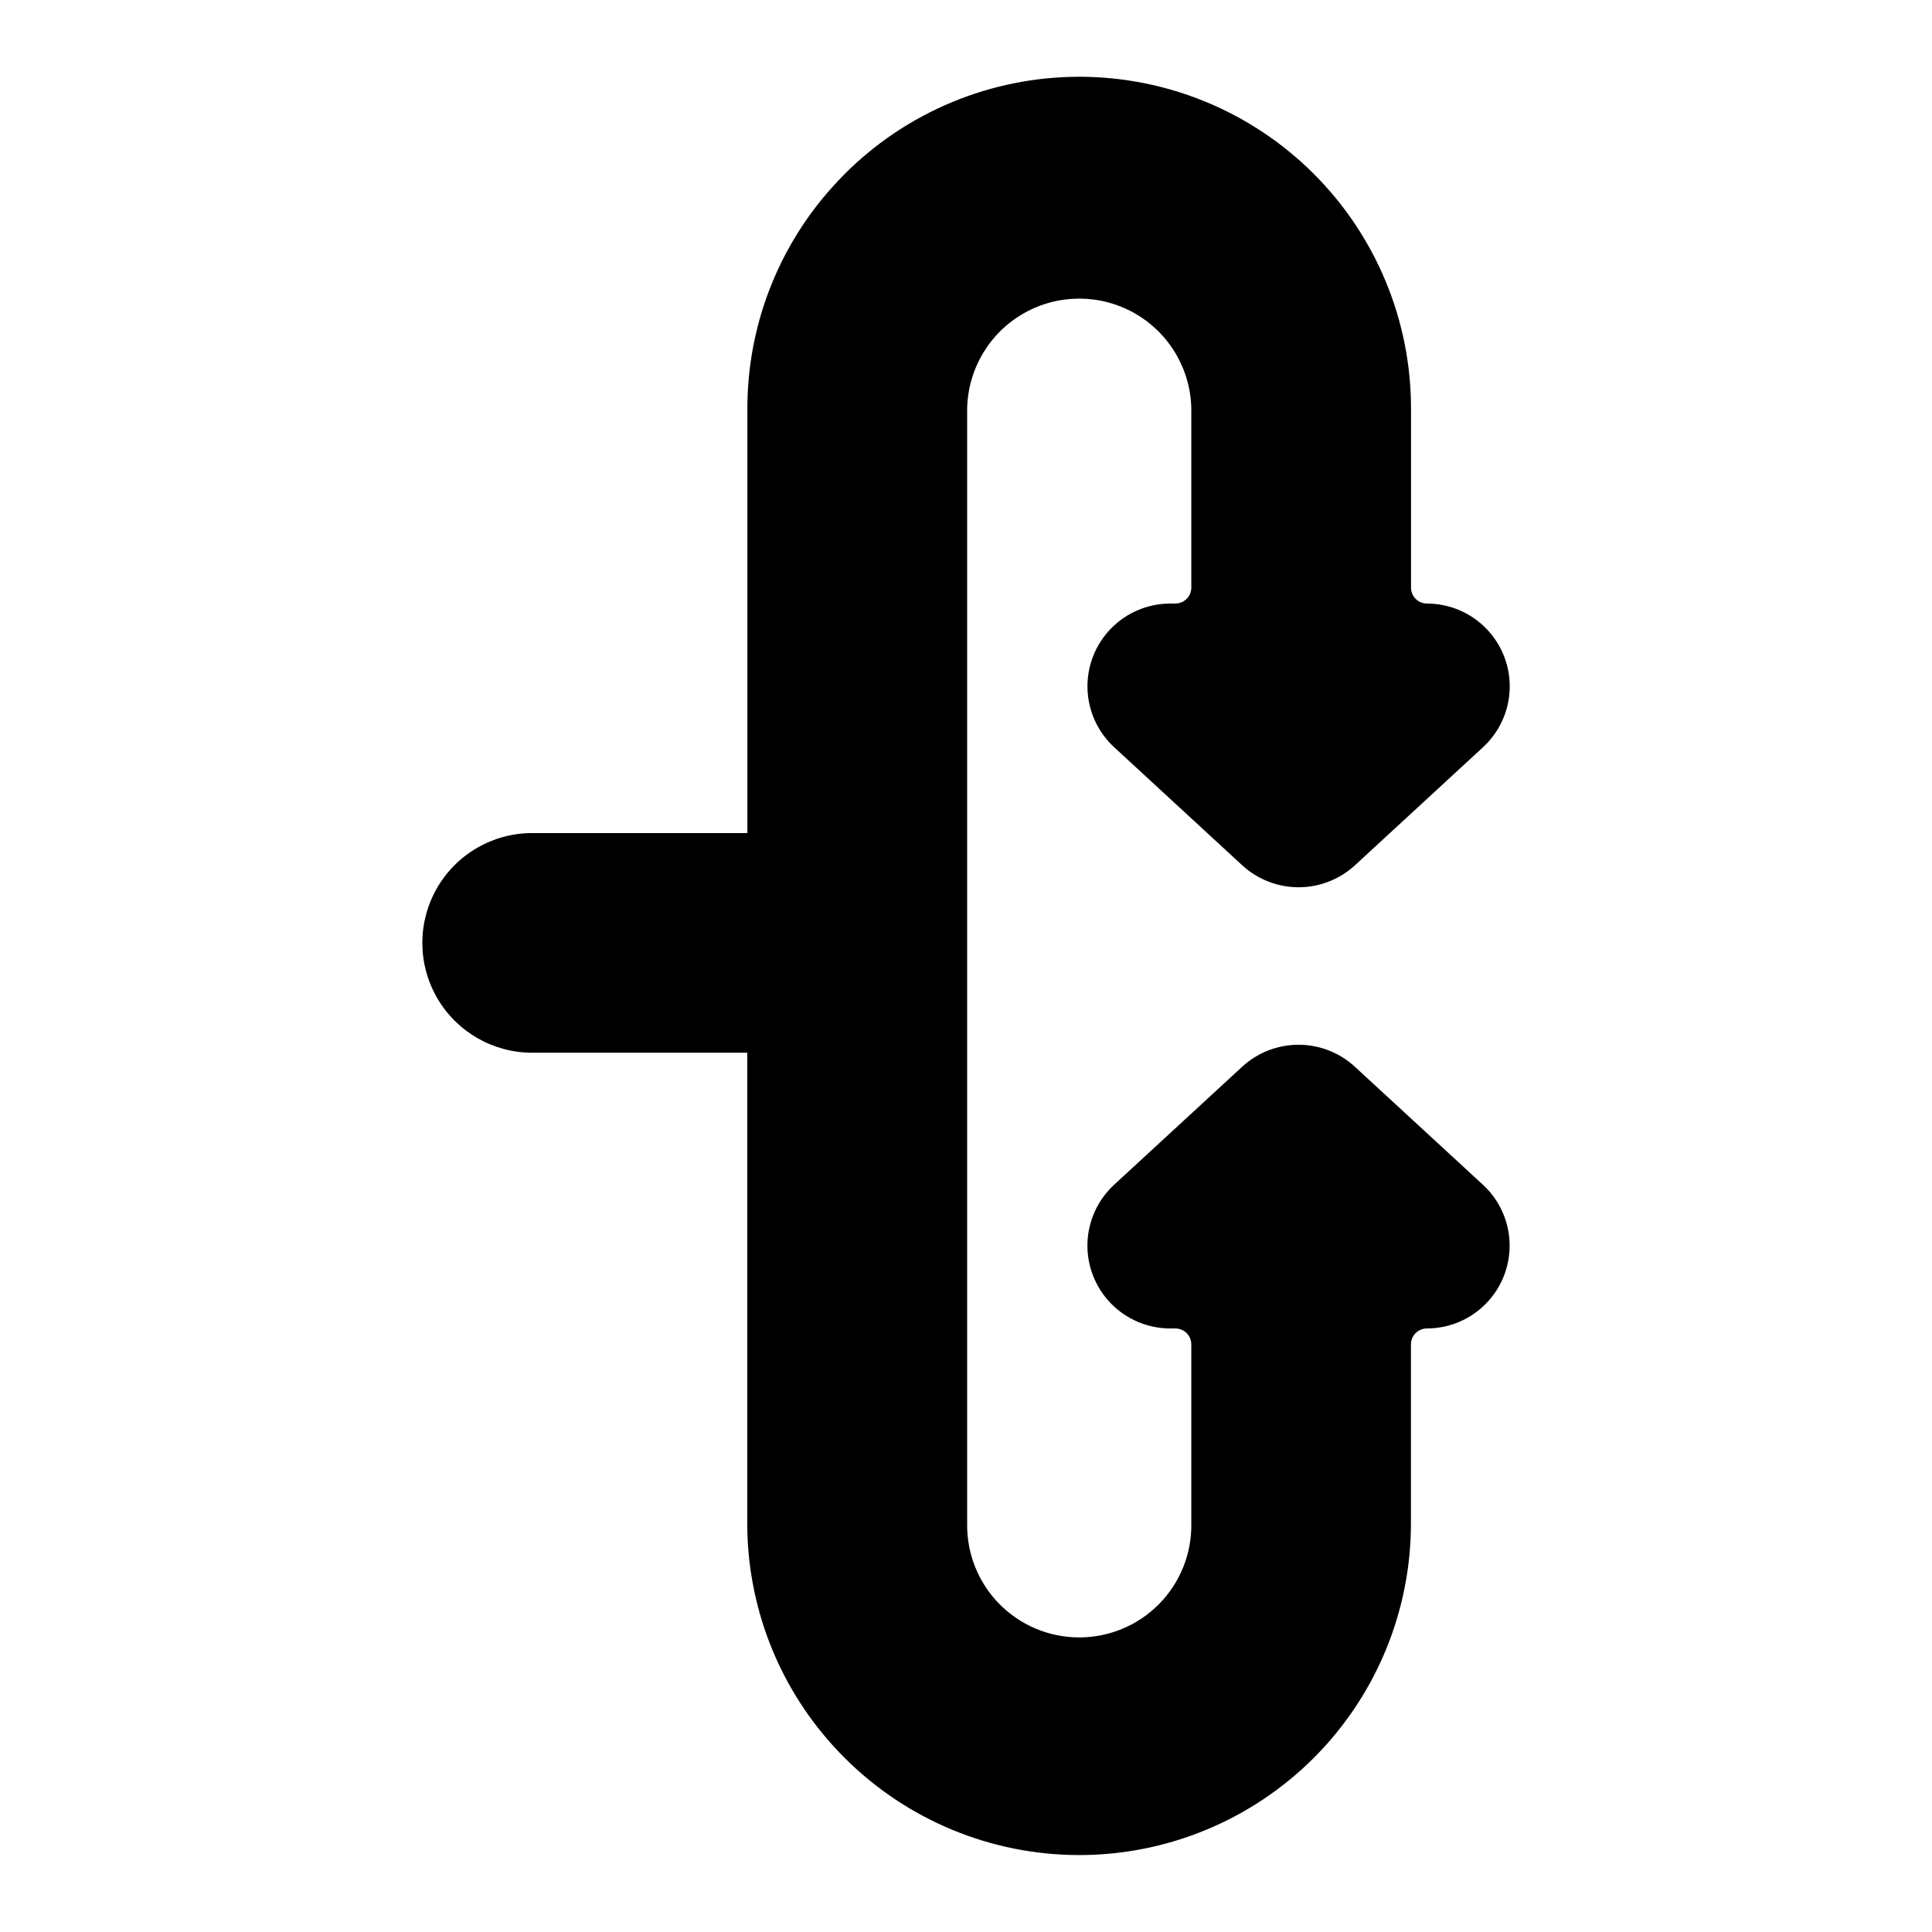 <?xml version="1.0" encoding="UTF-8"?>
<!-- Uploaded to: SVG Repo, www.svgrepo.com, Generator: SVG Repo Mixer Tools -->
<svg fill="#000000" width="800px" height="800px" version="1.1" viewBox="144 144 512 512" xmlns="http://www.w3.org/2000/svg">
 <path d="m455.45 303.95h-1.328c-5.918 0-11.59 2.394-15.719 6.637-4.129 4.242-6.367 9.973-6.207 15.891 0.16 5.918 2.707 11.523 7.059 15.535l34.016 31.359c4.066 3.707 9.371 5.762 14.871 5.762s10.801-2.055 14.867-5.762l34.016-31.359c4.356-4.012 6.902-9.617 7.062-15.535 0.16-5.918-2.078-11.648-6.211-15.891-4.129-4.242-9.797-6.637-15.719-6.637-2.328-0.004-4.215-1.891-4.223-4.219v-47.422c0.016-23.328-9.246-45.711-25.742-62.207-16.492-16.5-38.871-25.766-62.203-25.758-23.328 0.012-45.699 9.293-62.184 25.805-1.191 1.242-2.242 2.324-3.227 3.426-14.512 16.121-22.531 37.047-22.516 58.734v112.46h-57.031c-10.398 0-20.008 5.551-25.207 14.555-5.199 9.008-5.199 20.102 0 29.105 5.199 9.008 14.809 14.555 25.207 14.555h57.004v124.69c-0.008 21.699 8.023 42.625 22.543 58.746 0.984 1.133 2.106 2.281 3.258 3.434 16.484 16.492 38.848 25.754 62.164 25.758 23.316 0 45.68-9.262 62.168-25.75 16.488-16.488 25.75-38.848 25.746-62.164v-47.422c0.008-2.328 1.895-4.215 4.223-4.219 5.922-0.004 11.59-2.398 15.719-6.644 4.125-4.242 6.363-9.973 6.207-15.895-0.16-5.918-2.707-11.52-7.059-15.535l-34.008-31.34c-4.062-3.715-9.367-5.773-14.871-5.773s-10.812 2.059-14.875 5.773l-34.016 31.352c-4.348 4.016-6.891 9.621-7.047 15.539-0.156 5.918 2.086 11.648 6.215 15.887 4.133 4.242 9.801 6.633 15.719 6.637h1.371c2.328 0.004 4.215 1.891 4.219 4.219v47.41c0.145 7.973-2.918 15.668-8.504 21.355s-13.227 8.891-21.199 8.891-15.609-3.203-21.195-8.891c-5.586-5.688-8.648-13.383-8.504-21.355v-173.65-0.414-121.32c0.191-10.48 5.891-20.09 15.004-25.273 9.113-5.188 20.281-5.188 29.395 0 9.113 5.184 14.812 14.793 15.004 25.273v47.422c0 1.125-0.453 2.203-1.254 2.996-0.797 0.789-1.879 1.23-3.008 1.223z"/>
</svg>